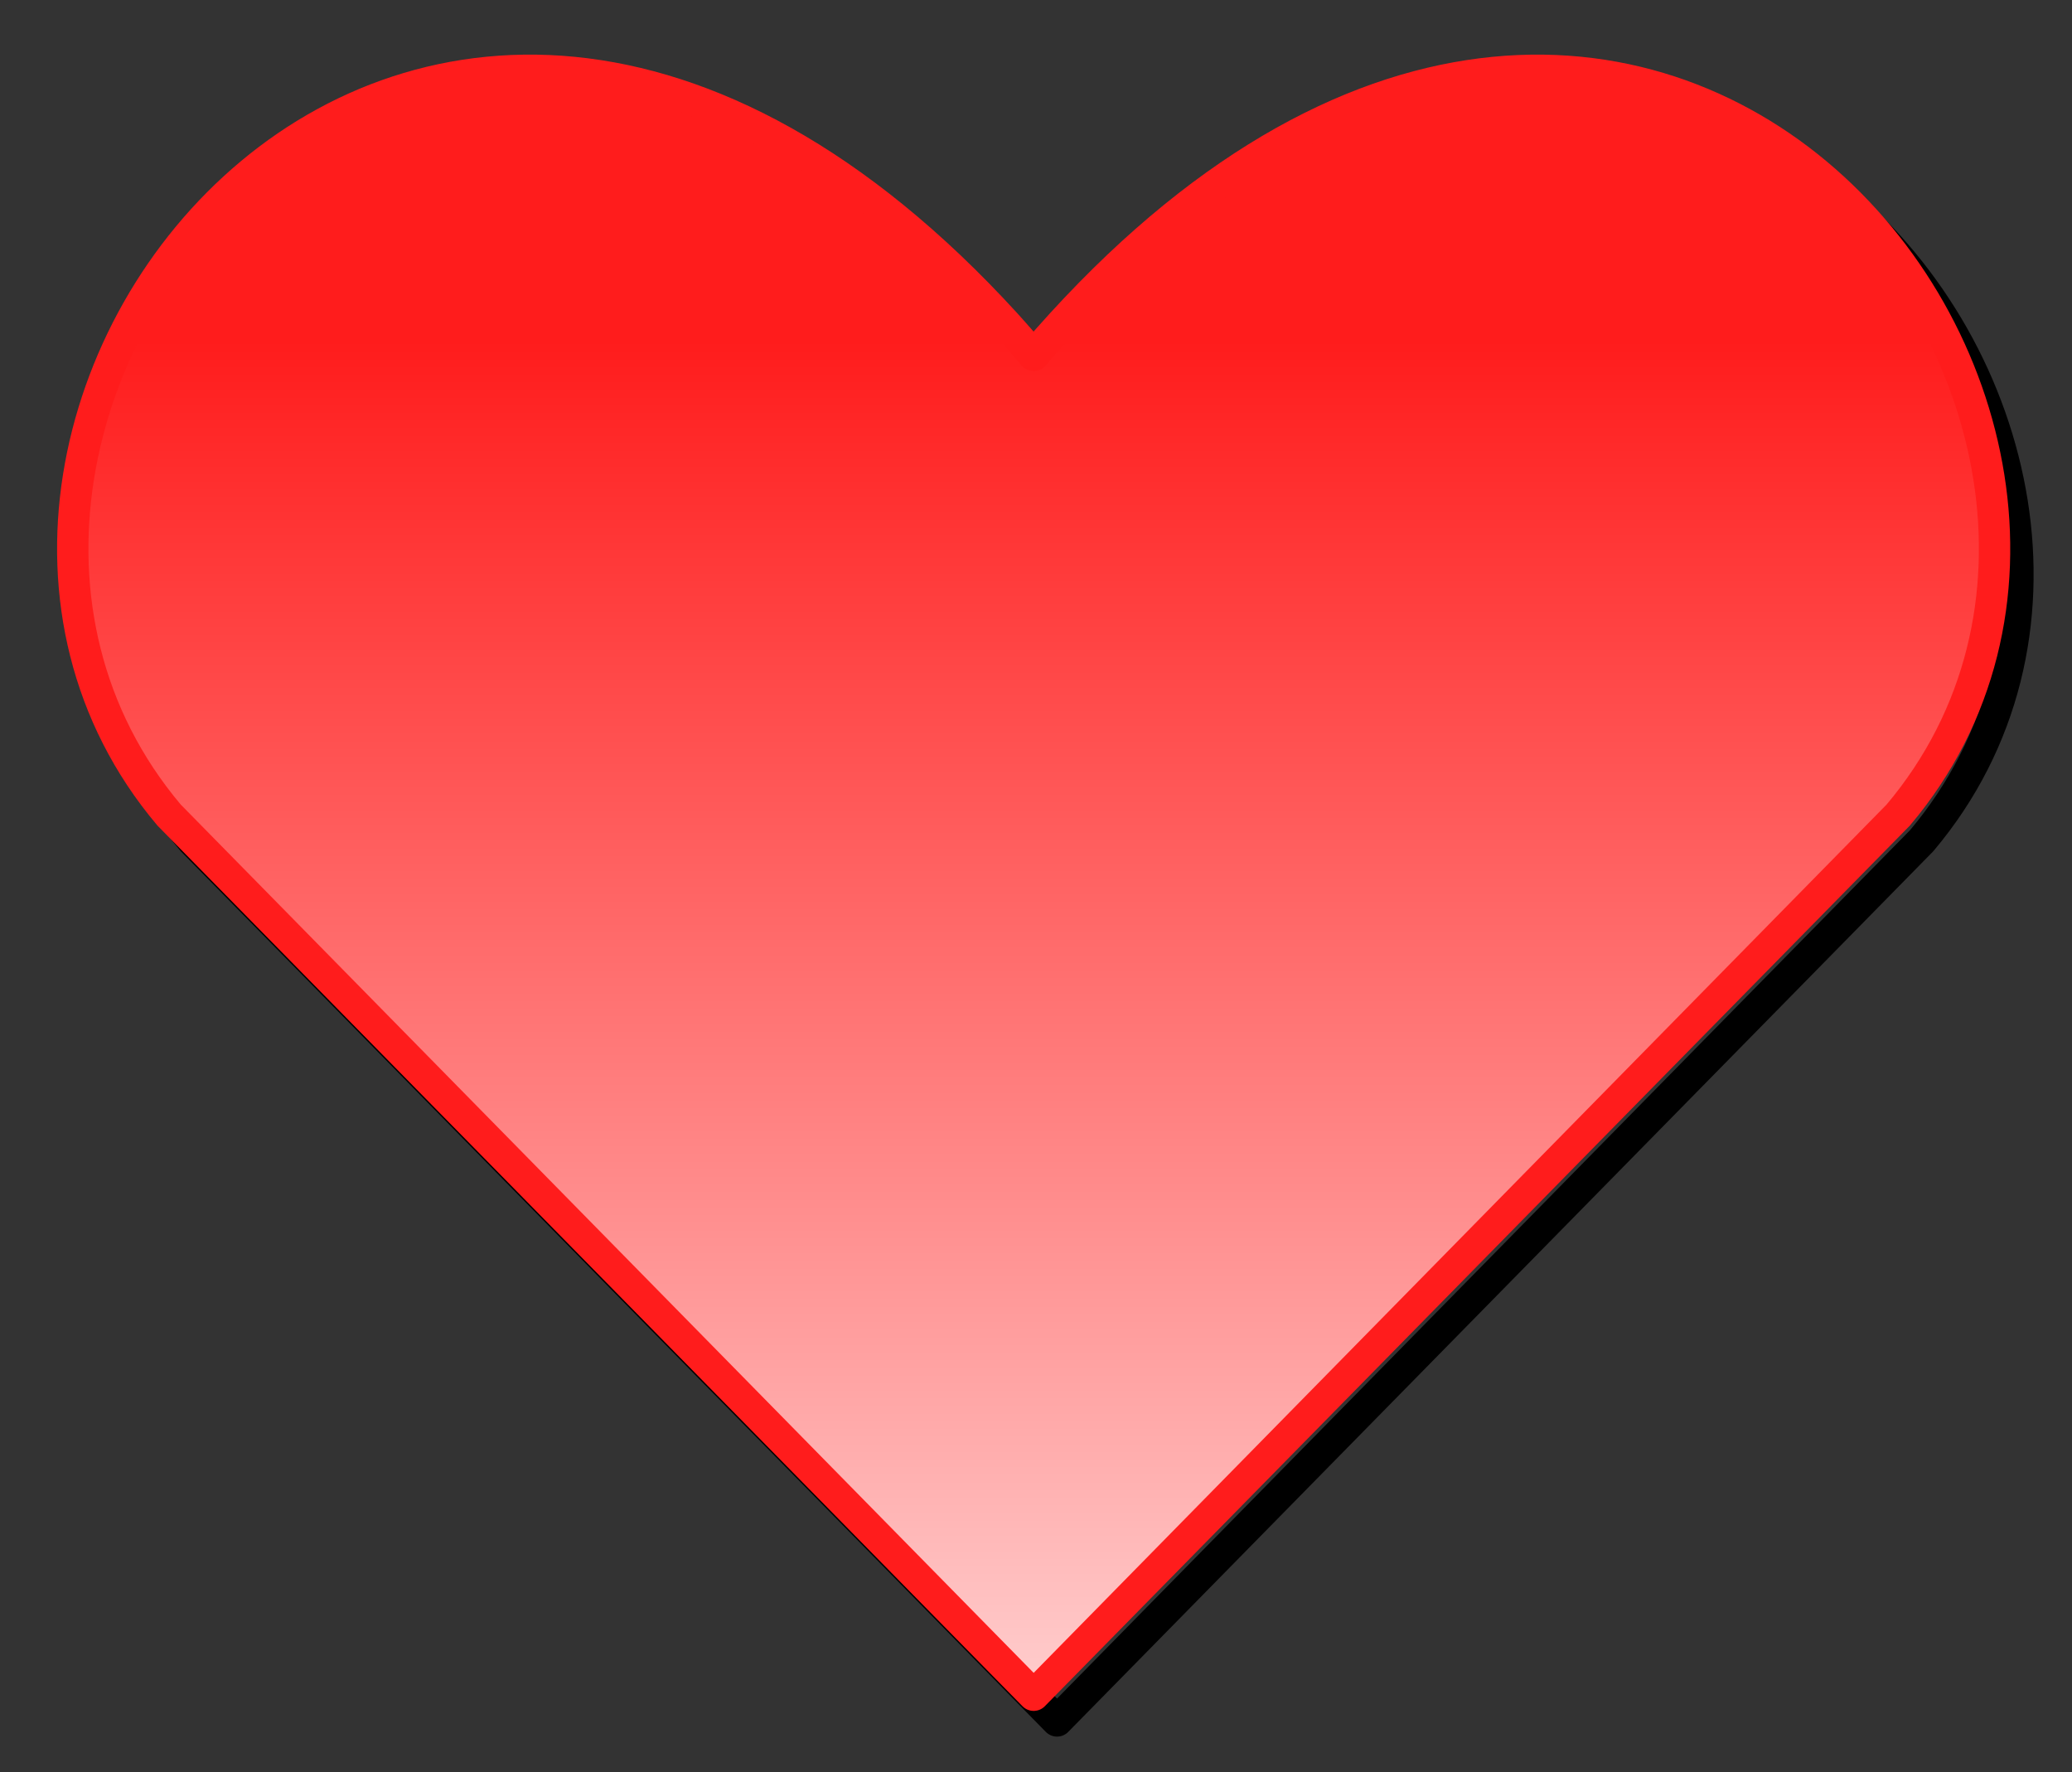 <?xml version="1.0" encoding="UTF-8" standalone="no"?>
<svg xmlns="http://www.w3.org/2000/svg" xmlns:xlink="http://www.w3.org/1999/xlink" viewBox="0 6 760 650">
  <rect x="0" y="6" width="760" height="650" fill="#333333" stroke="none"/>
  <defs>
    <linearGradient id="a">
      <stop offset="0" stop-color="#ff1c1c"/>
      <stop offset="1" stop-color="#fff"/>
    </linearGradient>
    <linearGradient xlink:href="#a" id="c" x1="365.714" x2="365.714" y1="326.841" y2="962.93" gradientTransform="translate(13.429 -196)" gradientUnits="userSpaceOnUse"/>
    <path id="b" d="M379.143 136.362c220-257.143 440 22.857 317.143 168.571L379.143 627.791m-0-491.429C159.143-120.781-60.857 159.219 62 304.934L379.143 627.791"/>
  </defs>
  <use xlink:href="#b" x="8.571" y="9.432" fill="none" fill-rule="evenodd" stroke="#000" stroke-linecap="round" stroke-linejoin="round" stroke-width="11.5" opacity=".1"/>
  <use xlink:href="#b" fill="url(#c)" fill-rule="evenodd" stroke="#ff1c1c" stroke-linecap="round" stroke-width="11.5"/>
</svg>